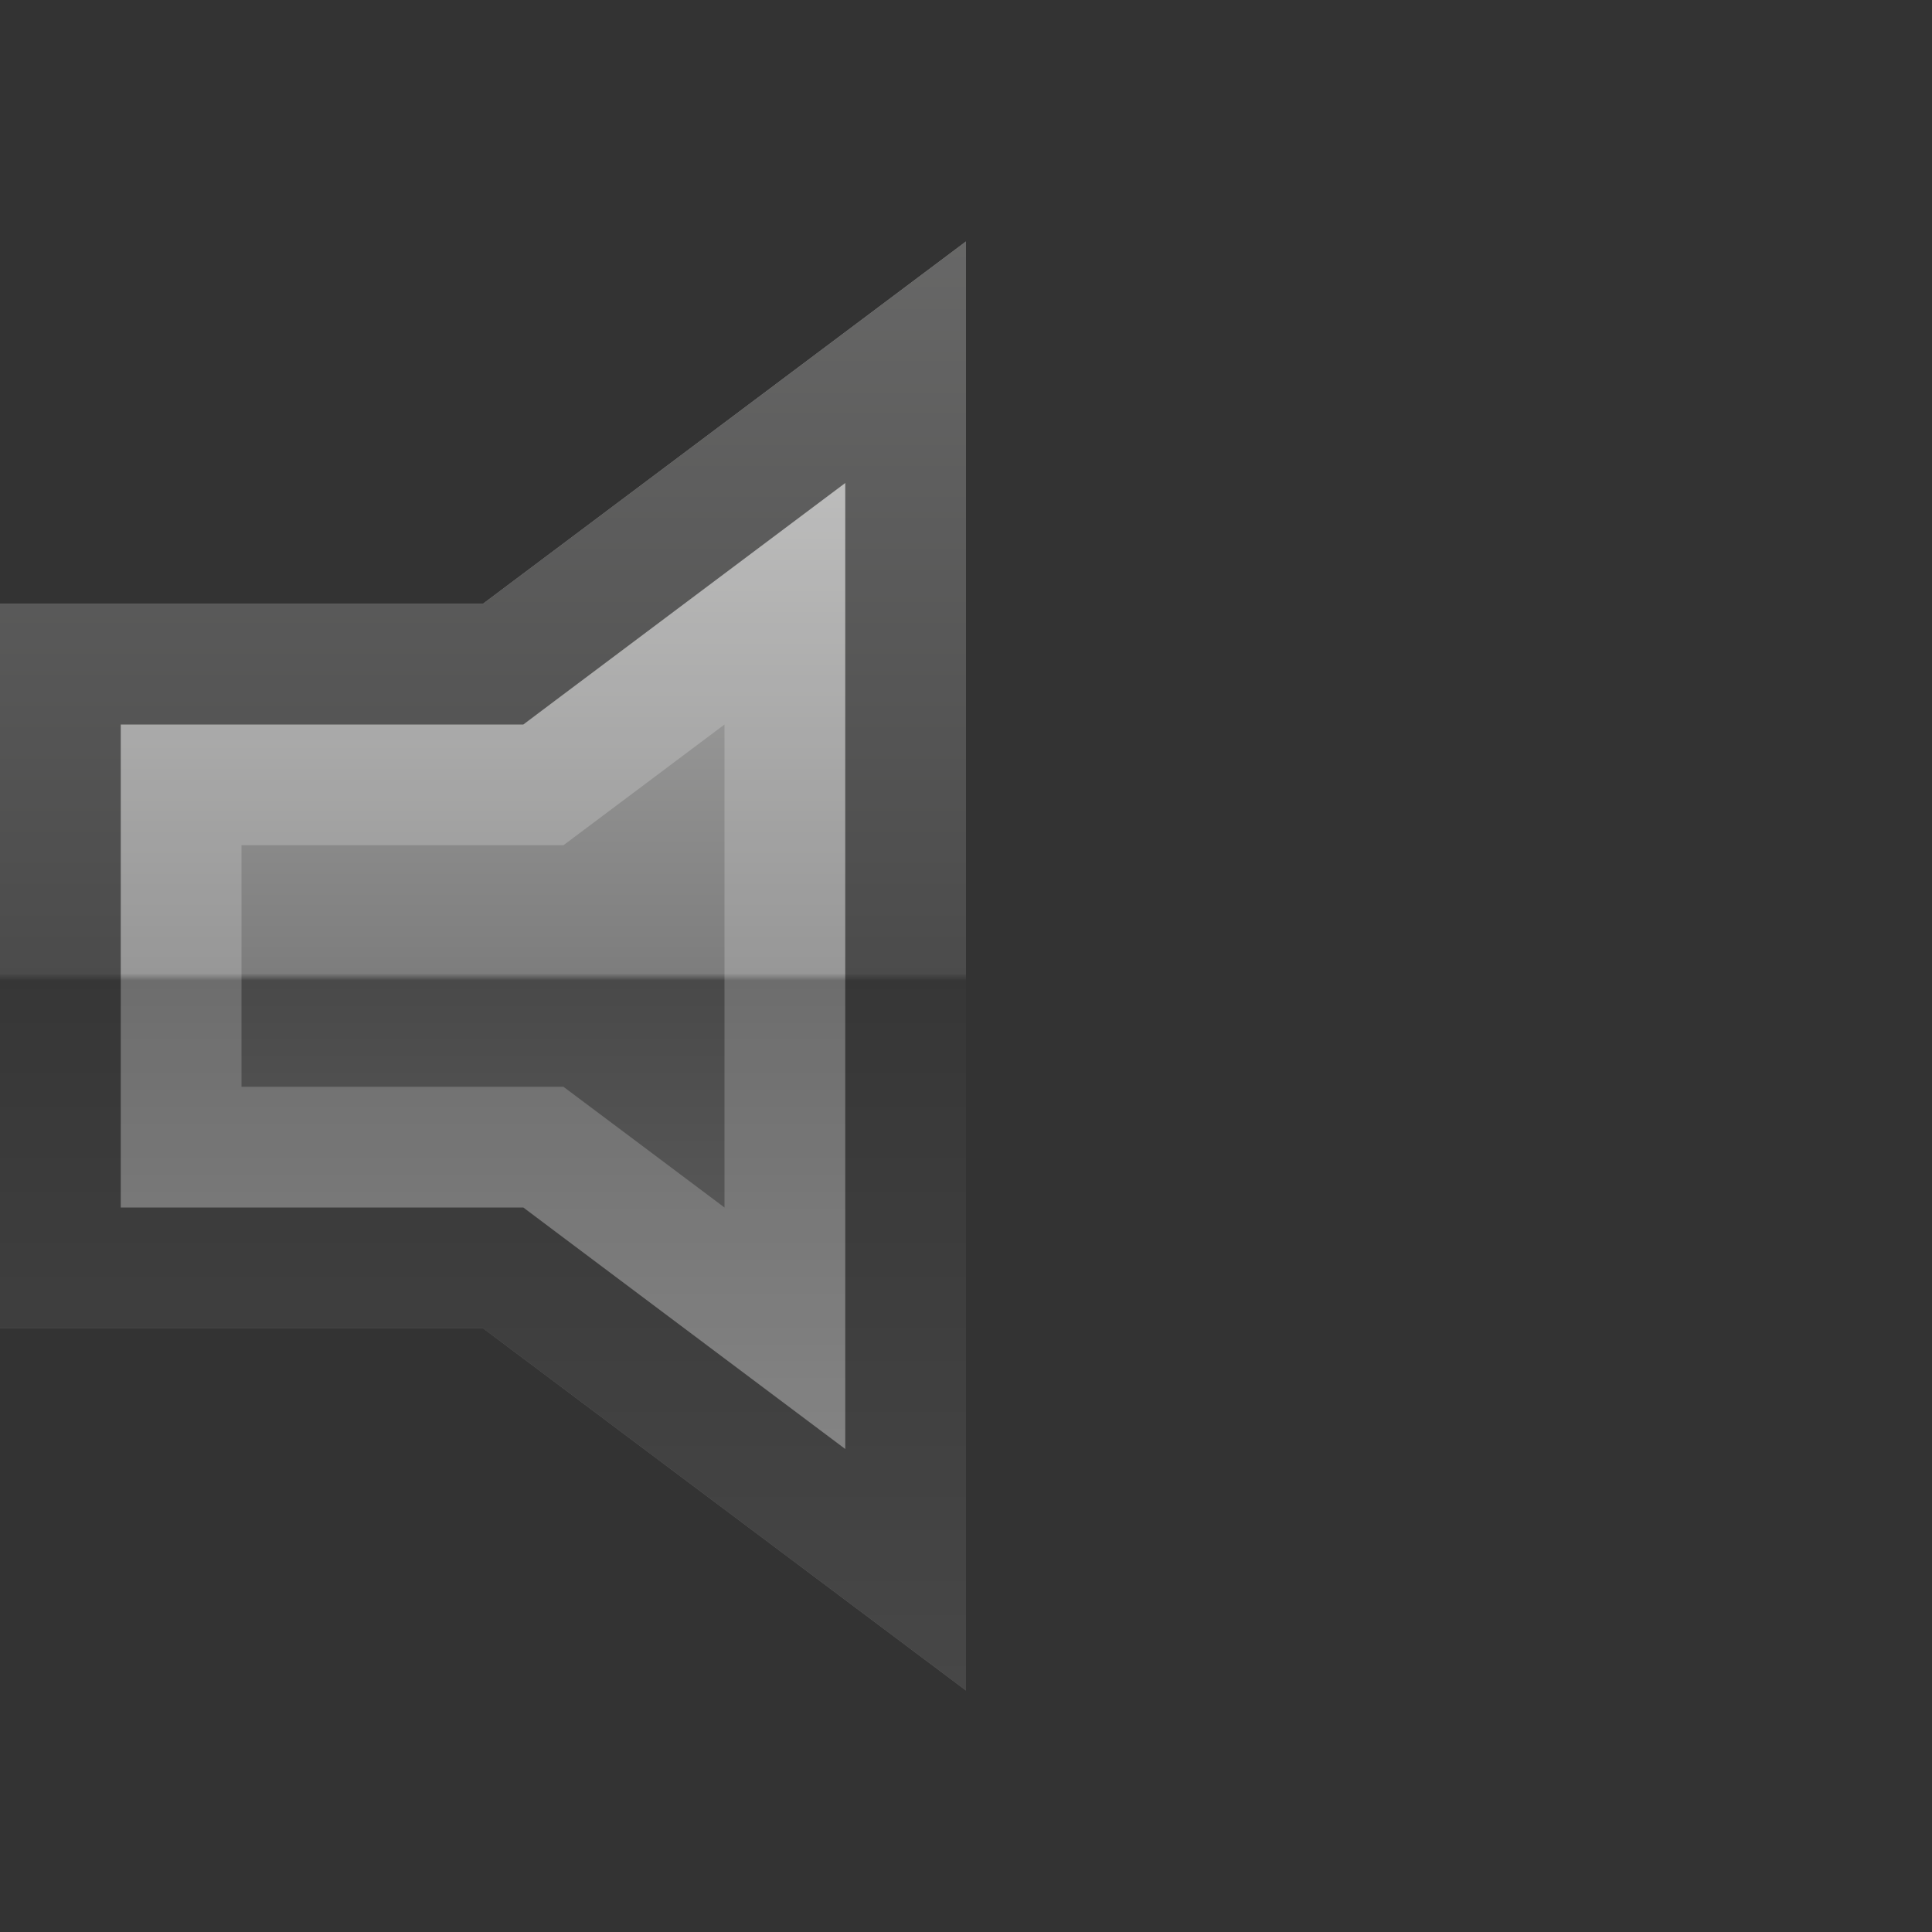 <svg width="16" height="16" viewBox="0 0 16 16" fill="none" xmlns="http://www.w3.org/2000/svg">
<rect x="0" y="0" width="16" height="16" fill="#333333" stroke="none"/>
<path d="M0 5H4L8 2V14L4 11H0V5Z" fill="url(#paint0_linear_447_7281)"/>
<path d="M4 10H1V6H4H4.333L4.6 5.8L7 4V12L4.6 10.2L4.333 10H4Z" stroke="white" stroke-opacity="0.2" stroke-width="2"/>
<path d="M4 10.5H0.5V5.5H4H4.167L4.3 5.4L7.5 3V13L4.3 10.6L4.167 10.5H4Z" stroke="black" stroke-opacity="0.5"/>
<defs>
<linearGradient id="paint0_linear_447_7281" x1="4" y1="2" x2="4" y2="14" gradientUnits="userSpaceOnUse">
<stop stop-color="#C3C3C2"/>
<stop offset="0.505" stop-color="#7D7D7D"/>
<stop offset="0.51" stop-color="#494949"/>
<stop offset="1" stop-color="#737373"/>
</linearGradient>
</defs>
</svg>
